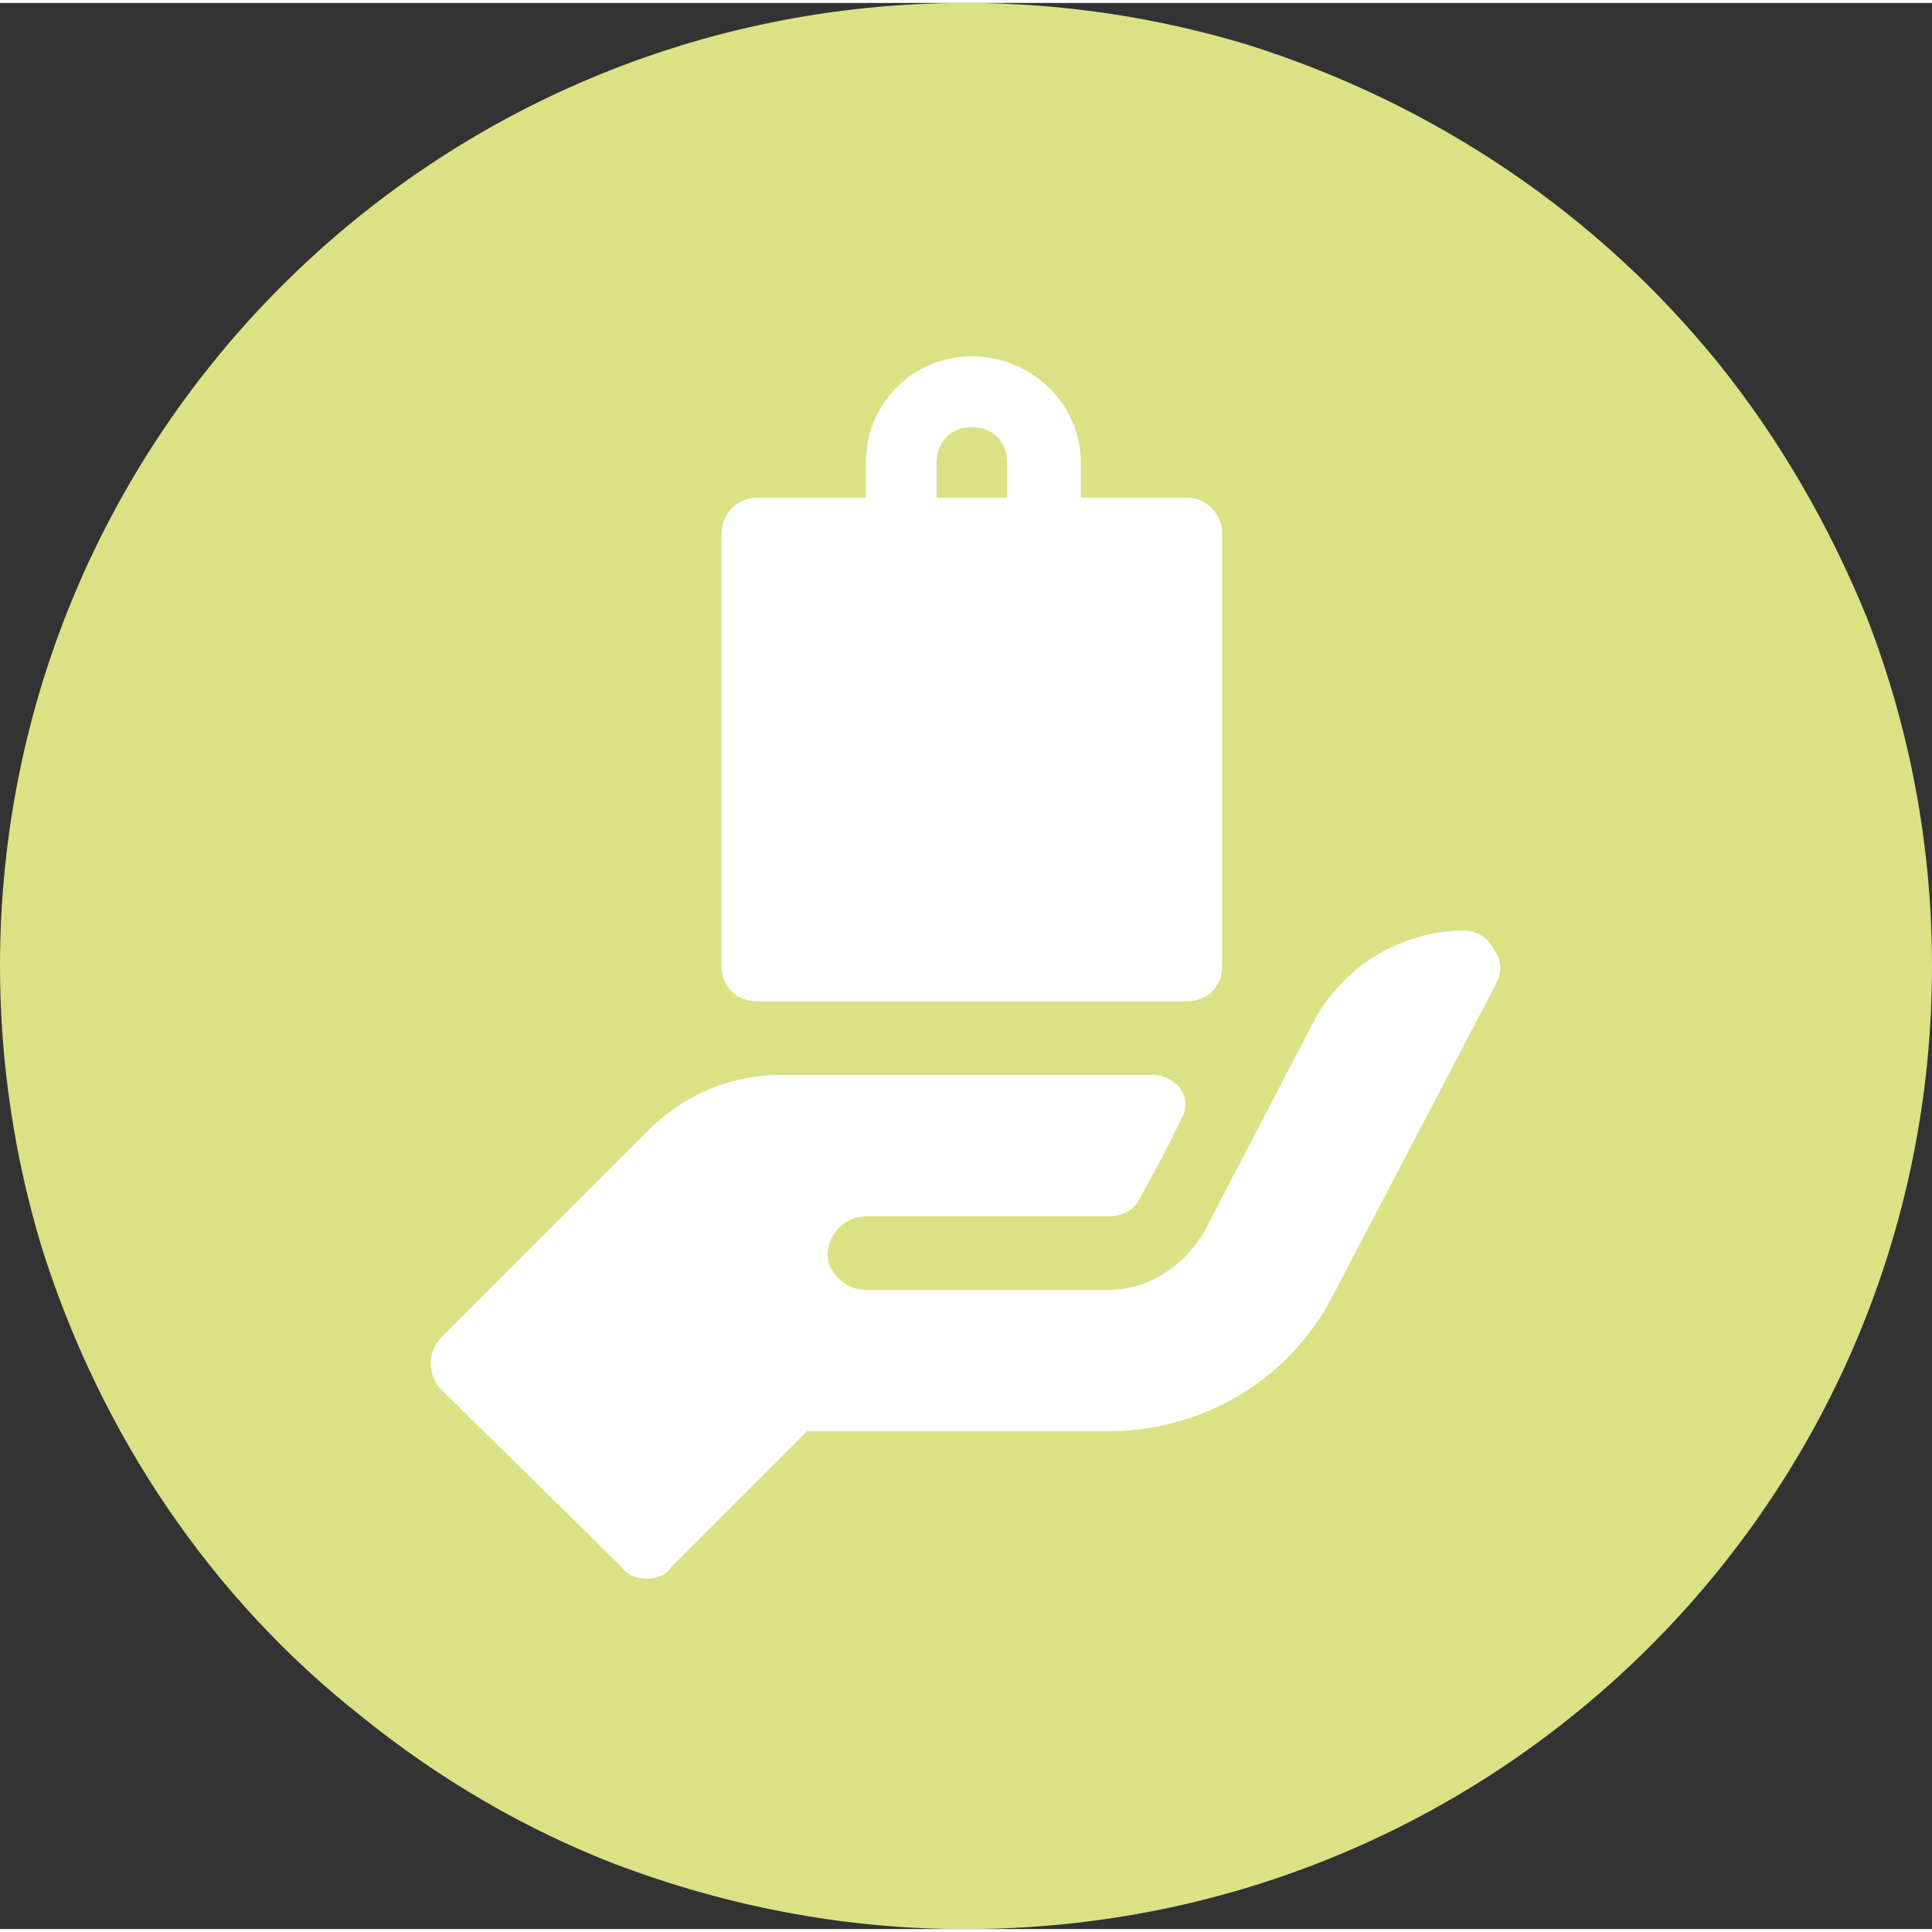 <?xml version="1.0" encoding="UTF-8"?>
<!DOCTYPE svg PUBLIC "-//W3C//DTD SVG 1.1//EN" "http://www.w3.org/Graphics/SVG/1.1/DTD/svg11.dtd">
<!-- Creator: CorelDRAW 2020 (64-Bit Evaluation Version) -->
<svg xmlns="http://www.w3.org/2000/svg" xml:space="preserve" width="62px" height="62px" version="1.1" style="shape-rendering:geometricPrecision; text-rendering:geometricPrecision; image-rendering:optimizeQuality; fill-rule:evenodd; clip-rule:evenodd"
viewBox="0 0 6.56 6.54"
 xmlns:xlink="http://www.w3.org/1999/xlink"
 xmlns:xodm="http://www.corel.com/coreldraw/odm/2003">
 <rect x="0" y="0" width="6.56" height="6.54" fill="#333333" stroke="none"/>
 <defs>
  <style type="text/css">
   <![CDATA[
    .fil0 {fill:#DBE285}
    .fil1 {fill:#FEFEFE;fill-rule:nonzero}
   ]]>
  </style>
 </defs>
 <g id="Layer_x0020_1">
  <path id="Fill-1" class="fil0" d="M3.28 0c-1.81,0 -3.28,1.46 -3.28,3.27l0 0c0,0.33 0.05,0.65 0.14,0.95l0 0c0.2,0.64 0.58,1.2 1.09,1.6l0 0c0.26,0.21 0.55,0.38 0.86,0.5l0 0c0.37,0.14 0.77,0.22 1.18,0.22l0 0 0.01 0c1.81,0 3.28,-1.46 3.28,-3.27l0 0 0 0c0,-0.42 -0.08,-0.82 -0.22,-1.18l0 0c-0.13,-0.32 -0.3,-0.61 -0.5,-0.86l0 0c-0.41,-0.51 -0.97,-0.89 -1.61,-1.09l0 0c-0.3,-0.09 -0.62,-0.14 -0.95,-0.14z"/>
  <g id="_3066116589552">
   <path class="fil1" d="M2.57 3.39l1.46 0c0.07,0 0.12,-0.05 0.12,-0.12l0 -1.47c0,-0.06 -0.05,-0.12 -0.12,-0.12l-0.36 0 0 -0.12c0,-0.2 -0.17,-0.36 -0.37,-0.36 -0.2,0 -0.36,0.16 -0.36,0.36l0 0.12 -0.37 0c-0.07,0 -0.12,0.06 -0.12,0.12l0 1.47c0,0.07 0.05,0.12 0.12,0.12l0 0zm0.61 -1.83c0,-0.07 0.05,-0.12 0.12,-0.12 0.07,0 0.12,0.05 0.12,0.12l0 0.12 -0.24 0 0 -0.12zm0 0z"/>
   <path class="fil1" d="M5.07 3.21c-0.02,-0.04 -0.06,-0.06 -0.1,-0.06 -0.21,0 -0.41,0.12 -0.51,0.31l-0.37 0.71c-0.07,0.12 -0.19,0.2 -0.33,0.2l-0.82 0c-0.07,0 -0.13,-0.06 -0.13,-0.12 0,-0.07 0.06,-0.13 0.13,-0.13l0.82 0c0.05,0 0.09,-0.02 0.11,-0.06 0.02,-0.04 0.09,-0.16 0.14,-0.27 0.02,-0.03 0.02,-0.07 0,-0.1 -0.02,-0.03 -0.06,-0.05 -0.09,-0.05l-1.27 0c-0.16,0 -0.31,0.06 -0.43,0.17l-0.72 0.72c-0.05,0.05 -0.05,0.13 0,0.18l0.61 0.6c0.02,0.03 0.05,0.04 0.09,0.04 0.03,0 0.06,-0.01 0.08,-0.04l0.46 -0.46 1.02 0c0.32,0 0.61,-0.17 0.76,-0.45l0.56 -1.07c0.02,-0.04 0.02,-0.08 -0.01,-0.12zm0 0z"/>
  </g>
 </g>
</svg>
